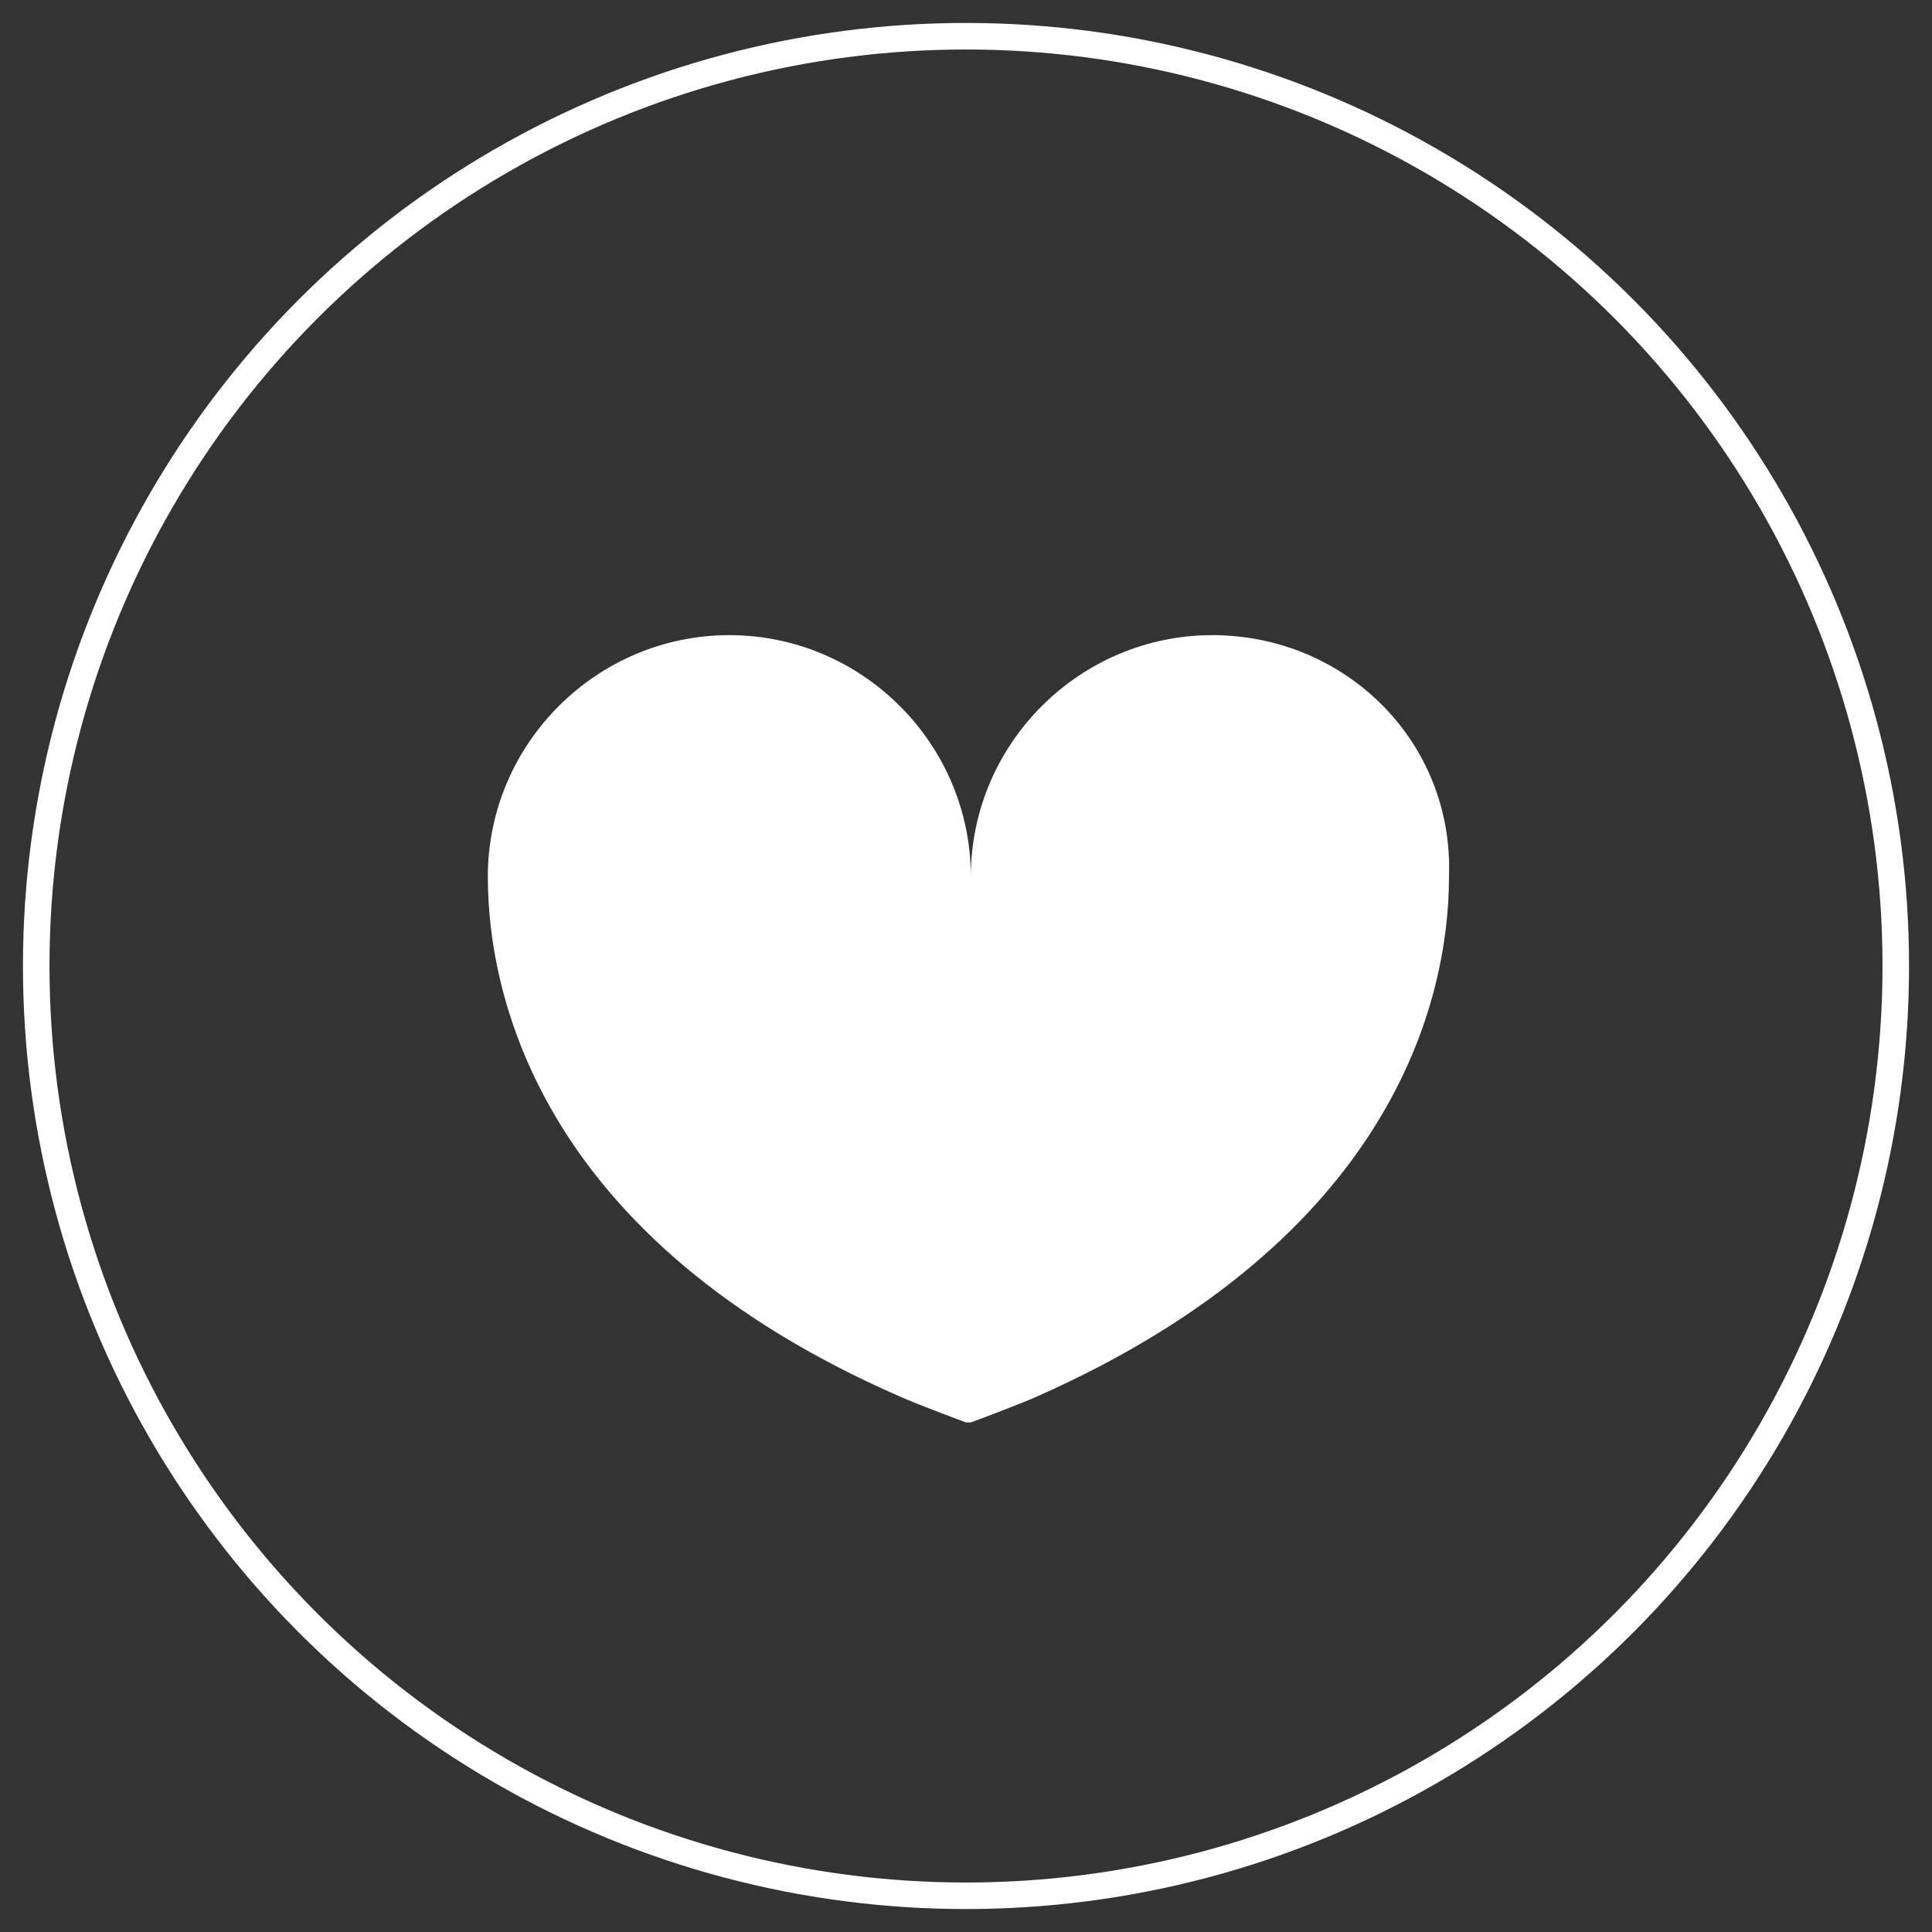 <?xml version="1.0" encoding="utf-8"?>
<!-- Generator: Adobe Illustrator 27.2.0, SVG Export Plug-In . SVG Version: 6.00 Build 0)  -->
<svg version="1.1" id="レイヤー_1" xmlns="http://www.w3.org/2000/svg" xmlns:xlink="http://www.w3.org/1999/xlink" x="0px"
	 y="0px" viewBox="0 0 80 80" style="enable-background:new 0 0 80 80;" xml:space="preserve">
<rect x="0" y="0" width="80" height="80" fill="#333333" stroke="none"/>
<style type="text/css">
	.st0{fill:none;stroke:#FFFFFF;stroke-width:1.099;stroke-miterlimit:10;}
	.st1{fill:#FFFFFF;}
</style>
<g>
	<ellipse class="st0" cx="40" cy="40" rx="38.5" ry="38.5"/>
	<g>
		<g>
			<path class="st1" d="M50.2,26.3c-5.5,0-10,4.5-10,10c0-5.5-4.5-10-10-10s-10,4.5-10,10c0,5.2,2.4,15.1,17,21.5
				c0.9,0.4,2.8,1.1,2.8,1.1c0,0,0.1,0,0.1,0c0,0,0.1,0,0.1,0c0,0,1.9-0.7,2.8-1.1c14.6-6.5,17-16.3,17-21.5
				C60.2,30.7,55.7,26.3,50.2,26.3z"/>
		</g>
	</g>
</g>
</svg>

